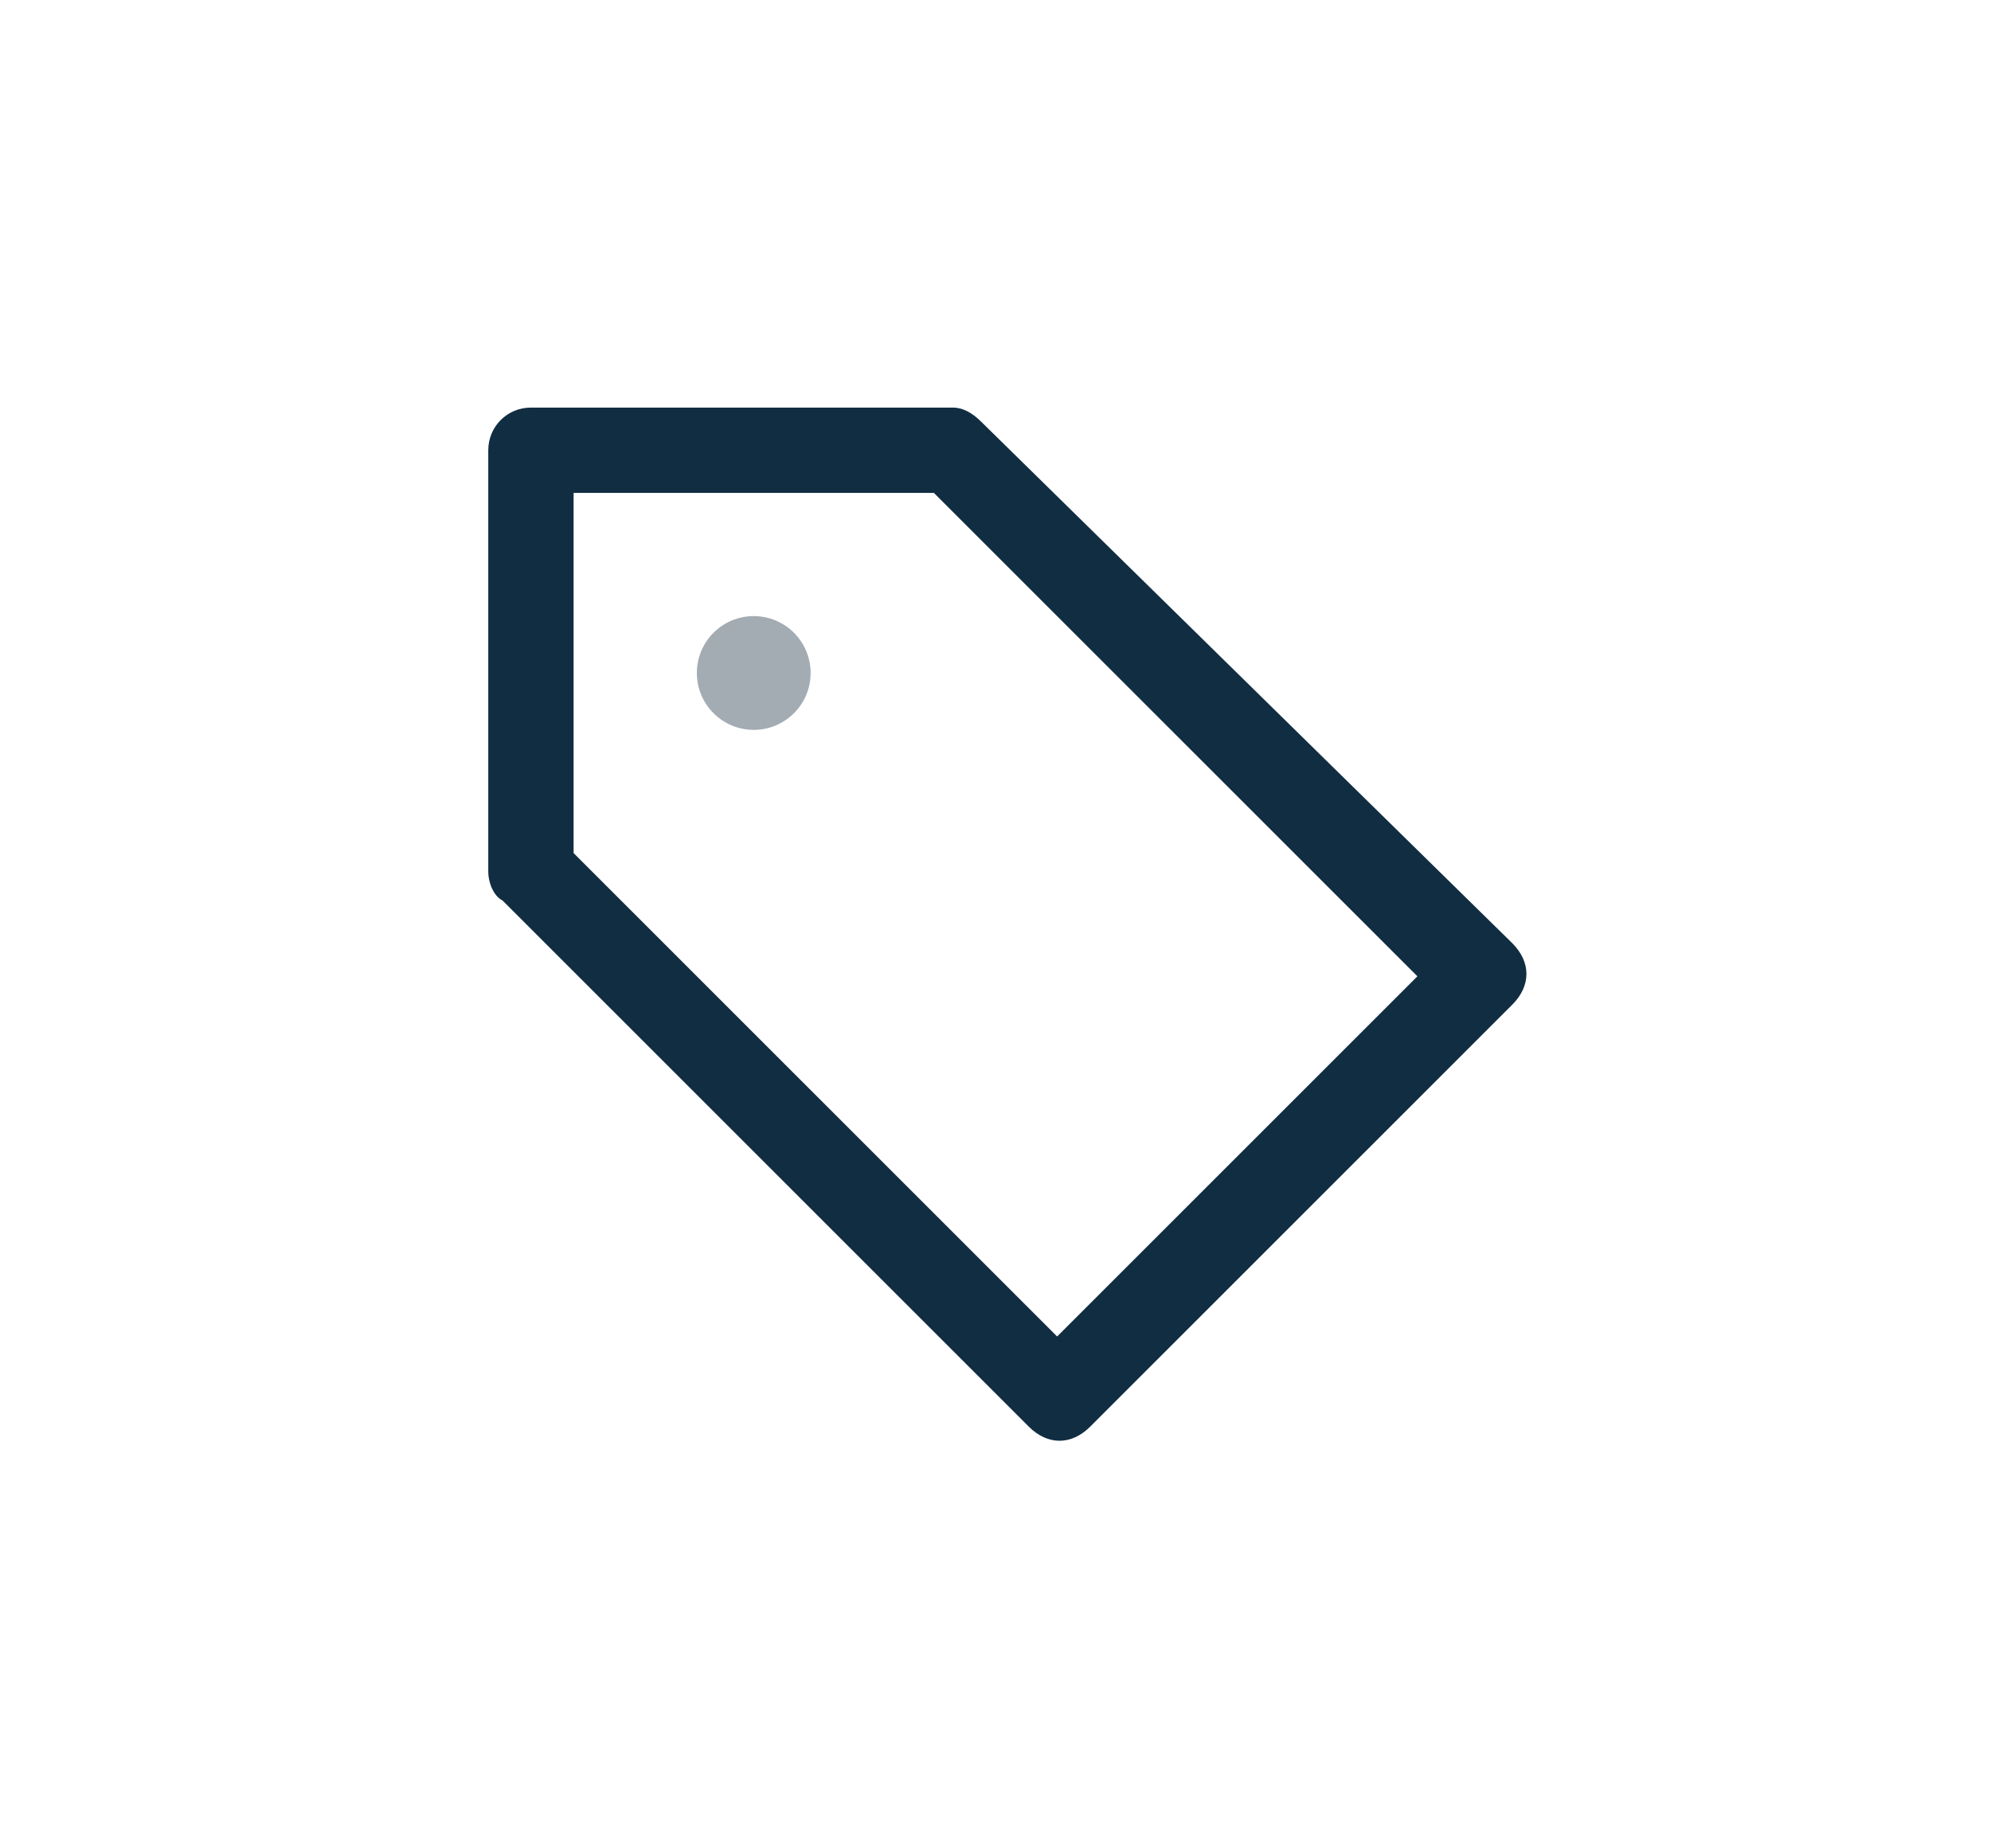 <?xml version="1.0" encoding="utf-8"?>
<!-- Generator: Adobe Illustrator 27.5.0, SVG Export Plug-In . SVG Version: 6.00 Build 0)  -->
<svg version="1.1" id="Lager_1" xmlns="http://www.w3.org/2000/svg" xmlns:xlink="http://www.w3.org/1999/xlink" x="0px" y="0px"
	 viewBox="0 0 42 39" style="enable-background:new 0 0 42 39;" xml:space="preserve">
<style type="text/css">
	.st0{fill:#A3ABB3;}
	.st1{fill:#112D42;}
</style>
<circle class="st0" cx="15.9" cy="14.2" r="1.2"/>
<path class="st1" d="M20.7,8.9c-0.2-0.2-0.4-0.3-0.6-0.3h-8.9c-0.5,0-0.9,0.4-0.9,0.9c0,0,0,0,0,0v8.9c0,0.2,0.1,0.5,0.3,0.6
	l11.1,11.1c0.4,0.4,0.9,0.4,1.3,0l8.9-8.9c0.4-0.4,0.4-0.9,0-1.3L20.7,8.9z M22.3,28.2L12.1,18v-7.6h7.6l10.2,10.2L22.3,28.2z"/>
</svg>
